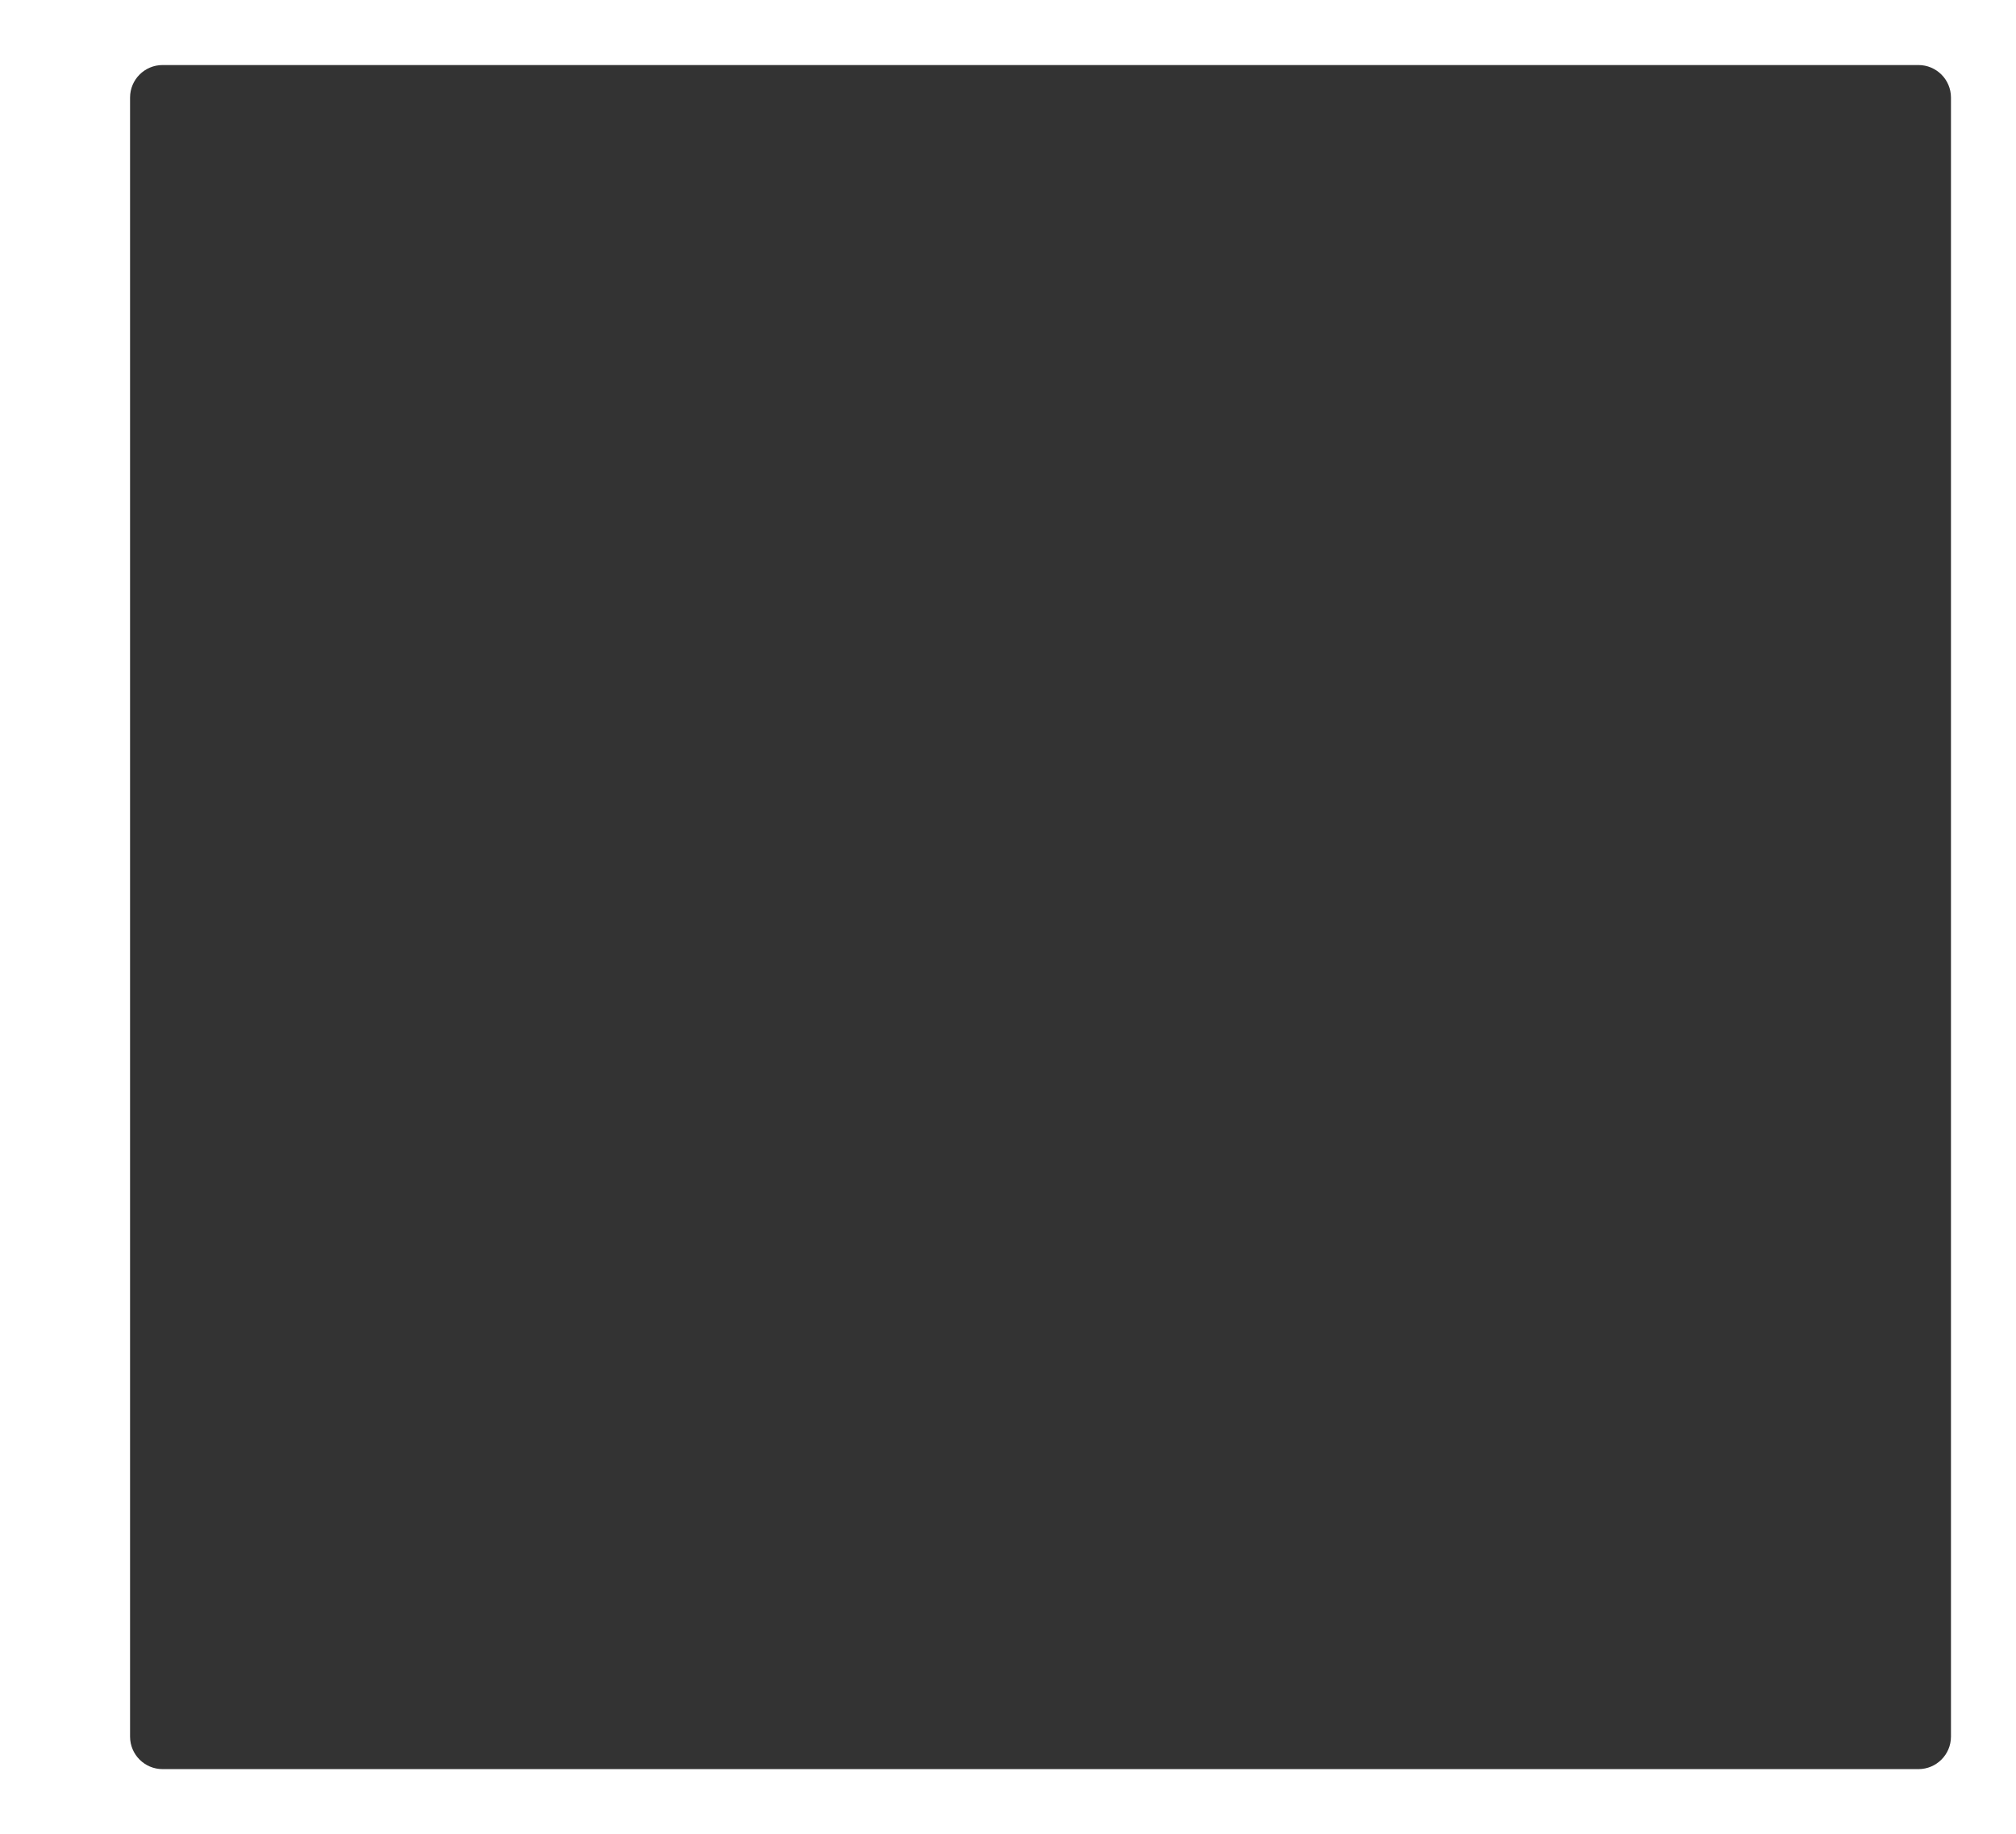 <?xml version="1.0" encoding="UTF-8"?> <svg xmlns="http://www.w3.org/2000/svg" width="620" height="564" viewBox="0 0 620 564" fill="none"><rect x="0" y="0" width="620" height="564" fill="#333333" stroke="none"/><path fill-rule="evenodd" clip-rule="evenodd" d="M620 0H0V564H620V0ZM50 20C44.477 20 40 24.477 40 30V534C40 539.523 44.477 544 50 544H590C595.523 544 600 539.523 600 534V30C600 24.477 595.523 20 590 20H50Z" fill="white"></path></svg> 